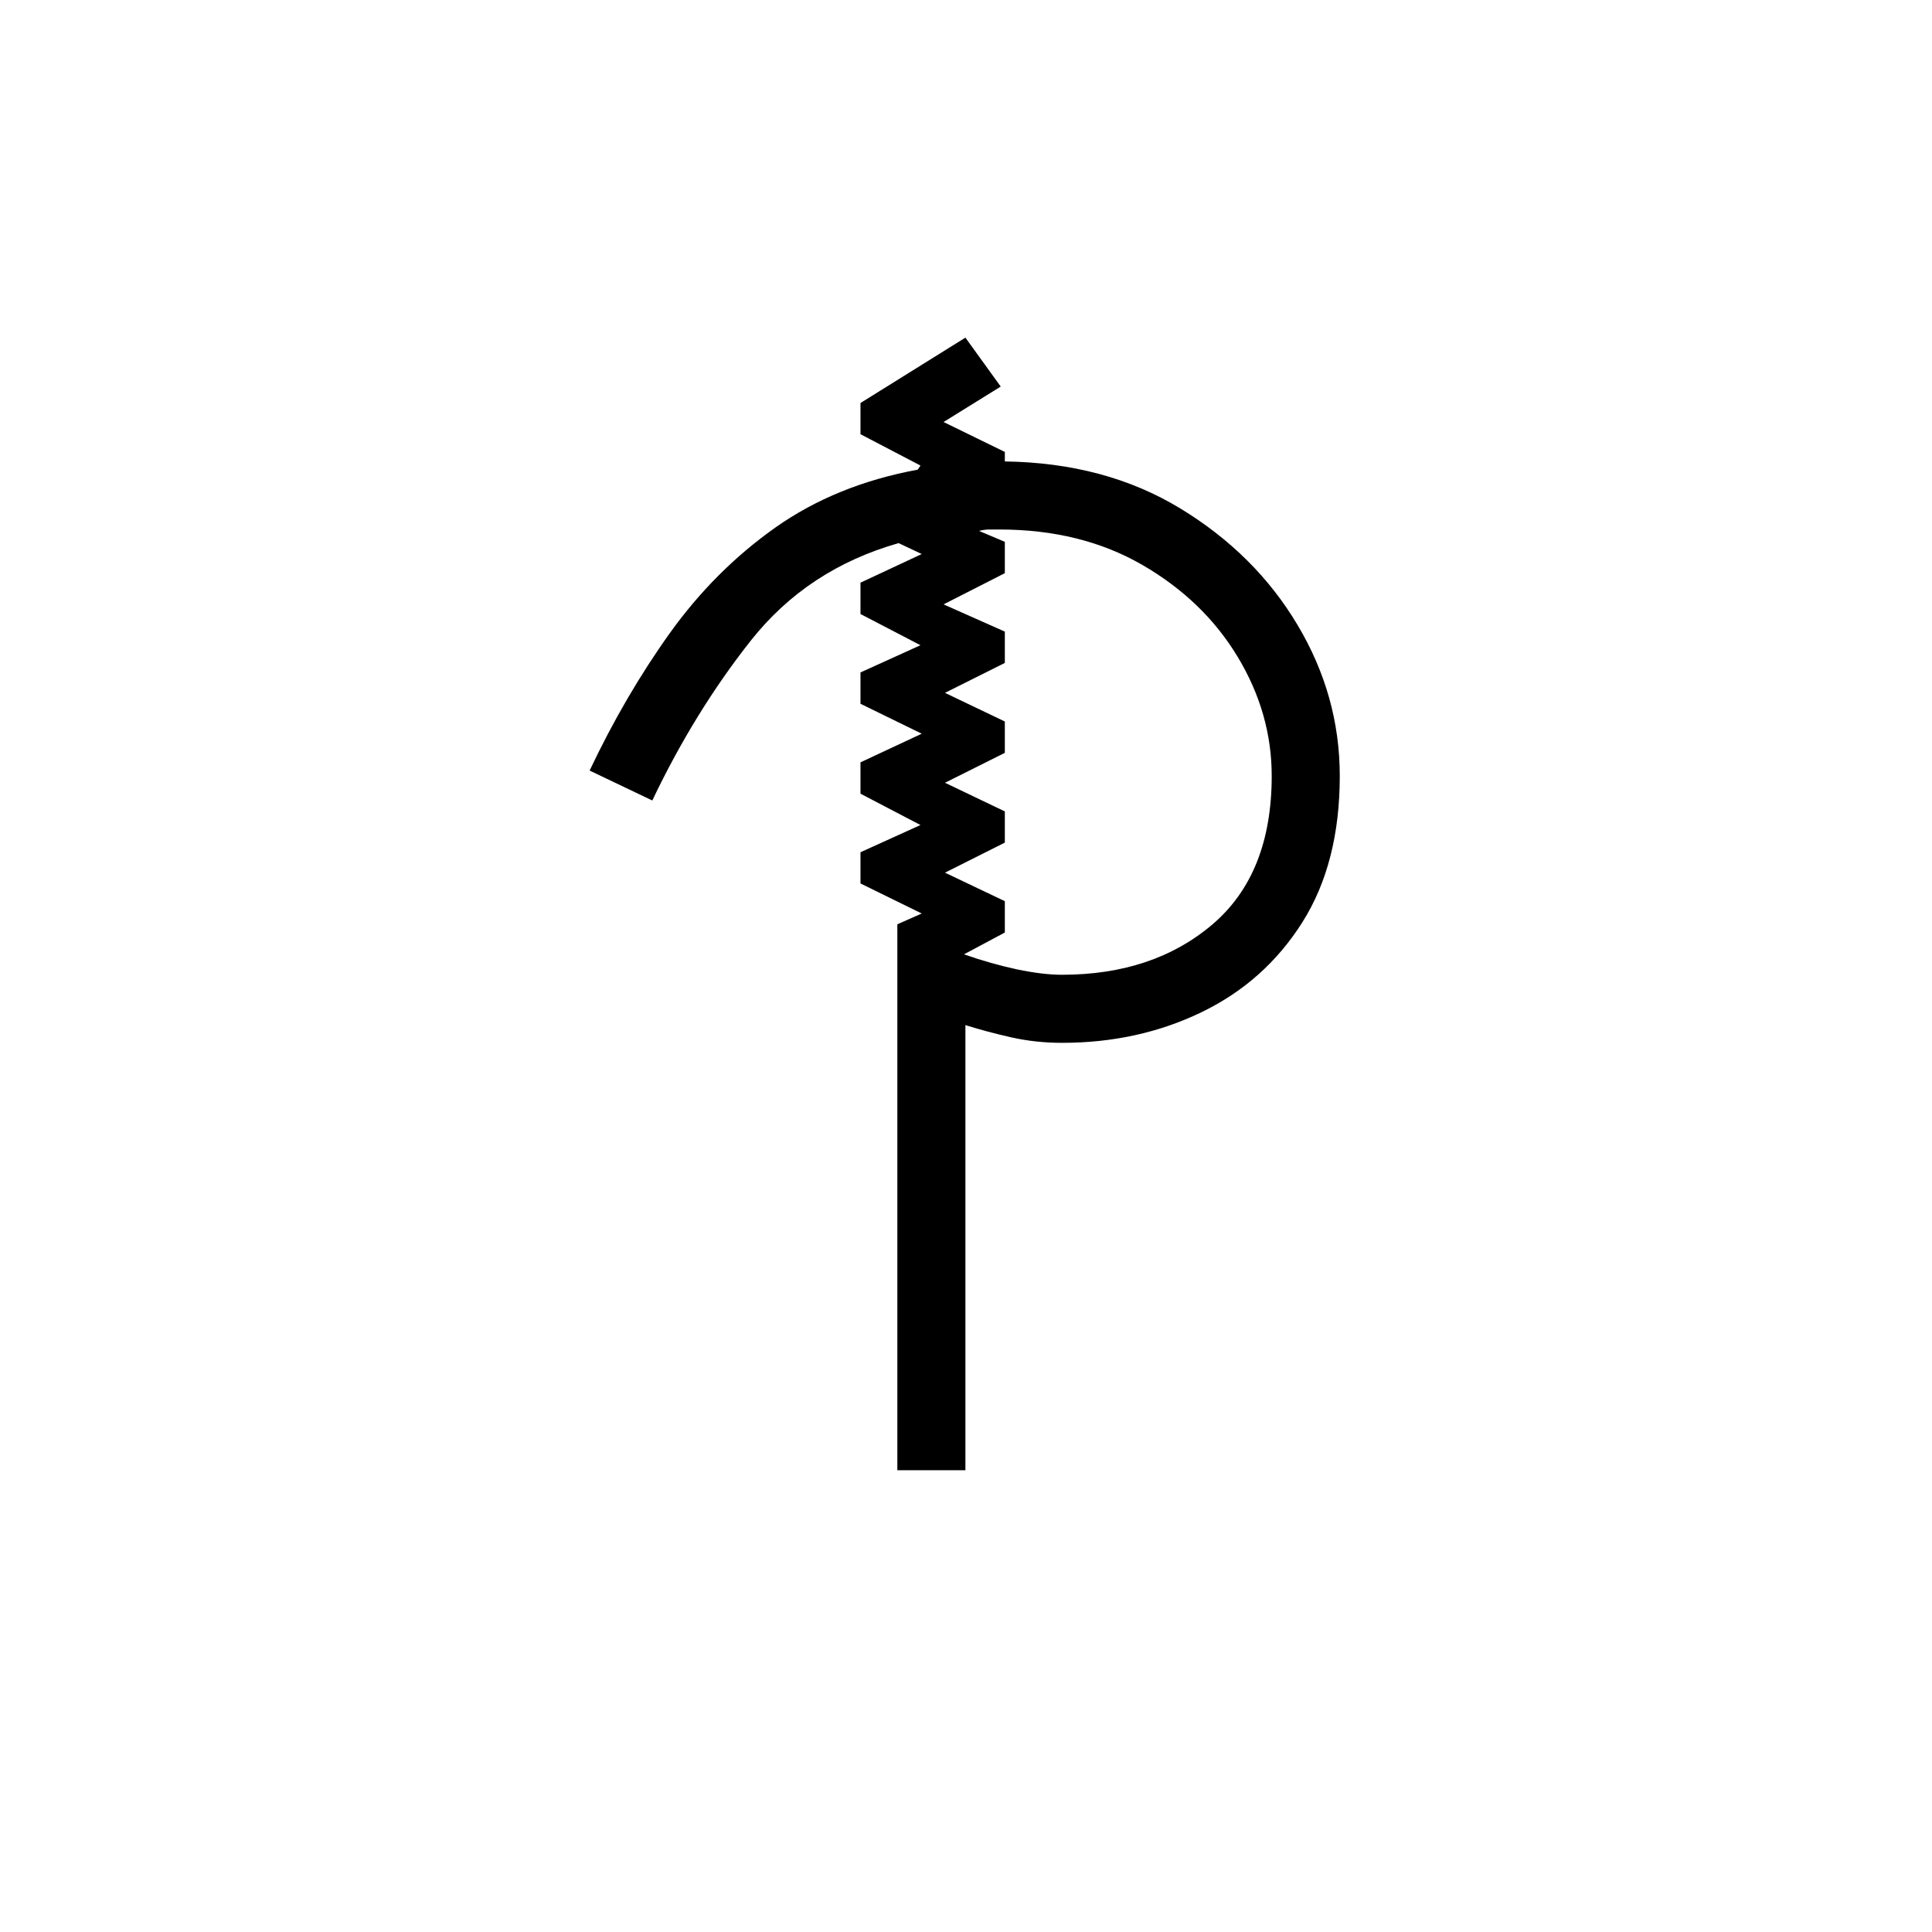 <?xml version="1.0" encoding="UTF-8"?>
<svg xmlns="http://www.w3.org/2000/svg" xmlns:xlink="http://www.w3.org/1999/xlink" width="212.88pt" height="212.88pt" viewBox="0 0 212.88 212.88" version="1.1">
<defs>
<g>
<symbol overflow="visible" id="glyph0-0">
<path style="stroke:none;" d=""/>
</symbol>
<symbol overflow="visible" id="glyph0-1">
<path style="stroke:none;" d="M 41.406 1.5 L 41.406 -58.656 L 44.094 -59.844 L 37.344 -63.156 L 37.344 -66.594 L 43.953 -69.594 L 37.344 -73.047 L 37.344 -76.5 L 44.094 -79.656 L 37.344 -82.953 L 37.344 -86.406 L 43.953 -89.406 L 37.344 -92.844 L 37.344 -96.297 L 44.094 -99.453 L 41.547 -100.656 C 34.848 -98.75 29.422 -95.172 25.266 -89.922 C 21.117 -84.672 17.5 -78.797 14.406 -72.297 L 7.5 -75.594 C 10.102 -81.094 13.051 -86.145 16.344 -90.75 C 19.645 -95.352 23.52 -99.227 27.969 -102.375 C 32.426 -105.52 37.656 -107.645 43.656 -108.75 L 43.953 -109.203 L 37.344 -112.656 L 37.344 -116.094 L 48.906 -123.297 L 52.797 -117.906 L 46.5 -114 L 53.25 -110.703 L 53.25 -109.656 C 60.645 -109.551 67.094 -107.82 72.594 -104.469 C 78.094 -101.125 82.395 -96.848 85.5 -91.641 C 88.602 -86.441 90.156 -80.895 90.156 -75 C 90.156 -68.602 88.781 -63.227 86.031 -58.875 C 83.281 -54.52 79.578 -51.219 74.922 -48.969 C 70.273 -46.719 65.148 -45.594 59.547 -45.594 C 57.648 -45.594 55.801 -45.789 54 -46.188 C 52.195 -46.594 50.5 -47.047 48.906 -47.547 L 48.906 1.5 Z M 59.547 -53.094 C 66.242 -53.094 71.77 -54.941 76.125 -58.641 C 80.477 -62.348 82.656 -67.801 82.656 -75 C 82.656 -79.602 81.406 -83.977 78.906 -88.125 C 76.406 -92.27 72.906 -95.645 68.406 -98.25 C 63.906 -100.852 58.656 -102.156 52.656 -102.156 C 52.25 -102.156 51.867 -102.156 51.516 -102.156 C 51.172 -102.156 50.801 -102.102 50.406 -102 L 53.25 -100.797 L 53.25 -97.344 L 46.5 -93.906 L 53.25 -90.906 L 53.25 -87.453 L 46.656 -84.156 L 53.25 -81 L 53.25 -77.547 L 46.656 -74.25 L 53.25 -71.094 L 53.25 -67.656 L 46.656 -64.344 L 53.25 -61.203 L 53.25 -57.75 L 48.75 -55.344 C 50.75 -54.645 52.695 -54.094 54.594 -53.688 C 56.5 -53.289 58.148 -53.094 59.547 -53.094 Z M 59.547 -53.094 "/>
</symbol>
</g>
<clipPath id="clip1">
  <path d="M 0 0 L 212.879 0 L 212.879 212.879 L 0 212.879 Z M 0 0 "/>
</clipPath>
</defs>
<g id="surface551">
<g clip-path="url(#clip1)" clip-rule="nonzero">
<rect x="0" y="0" width="212.88" height="212.88" style="fill:rgb(100%,100%,100%);fill-opacity:0;stroke:none;"/>
</g>
<g style="fill:rgb(0%,0%,0%);fill-opacity:1;">
  <use xlink:href="#glyph0-1" x="57.469" y="160.5"/>
</g>
</g>
</svg>
